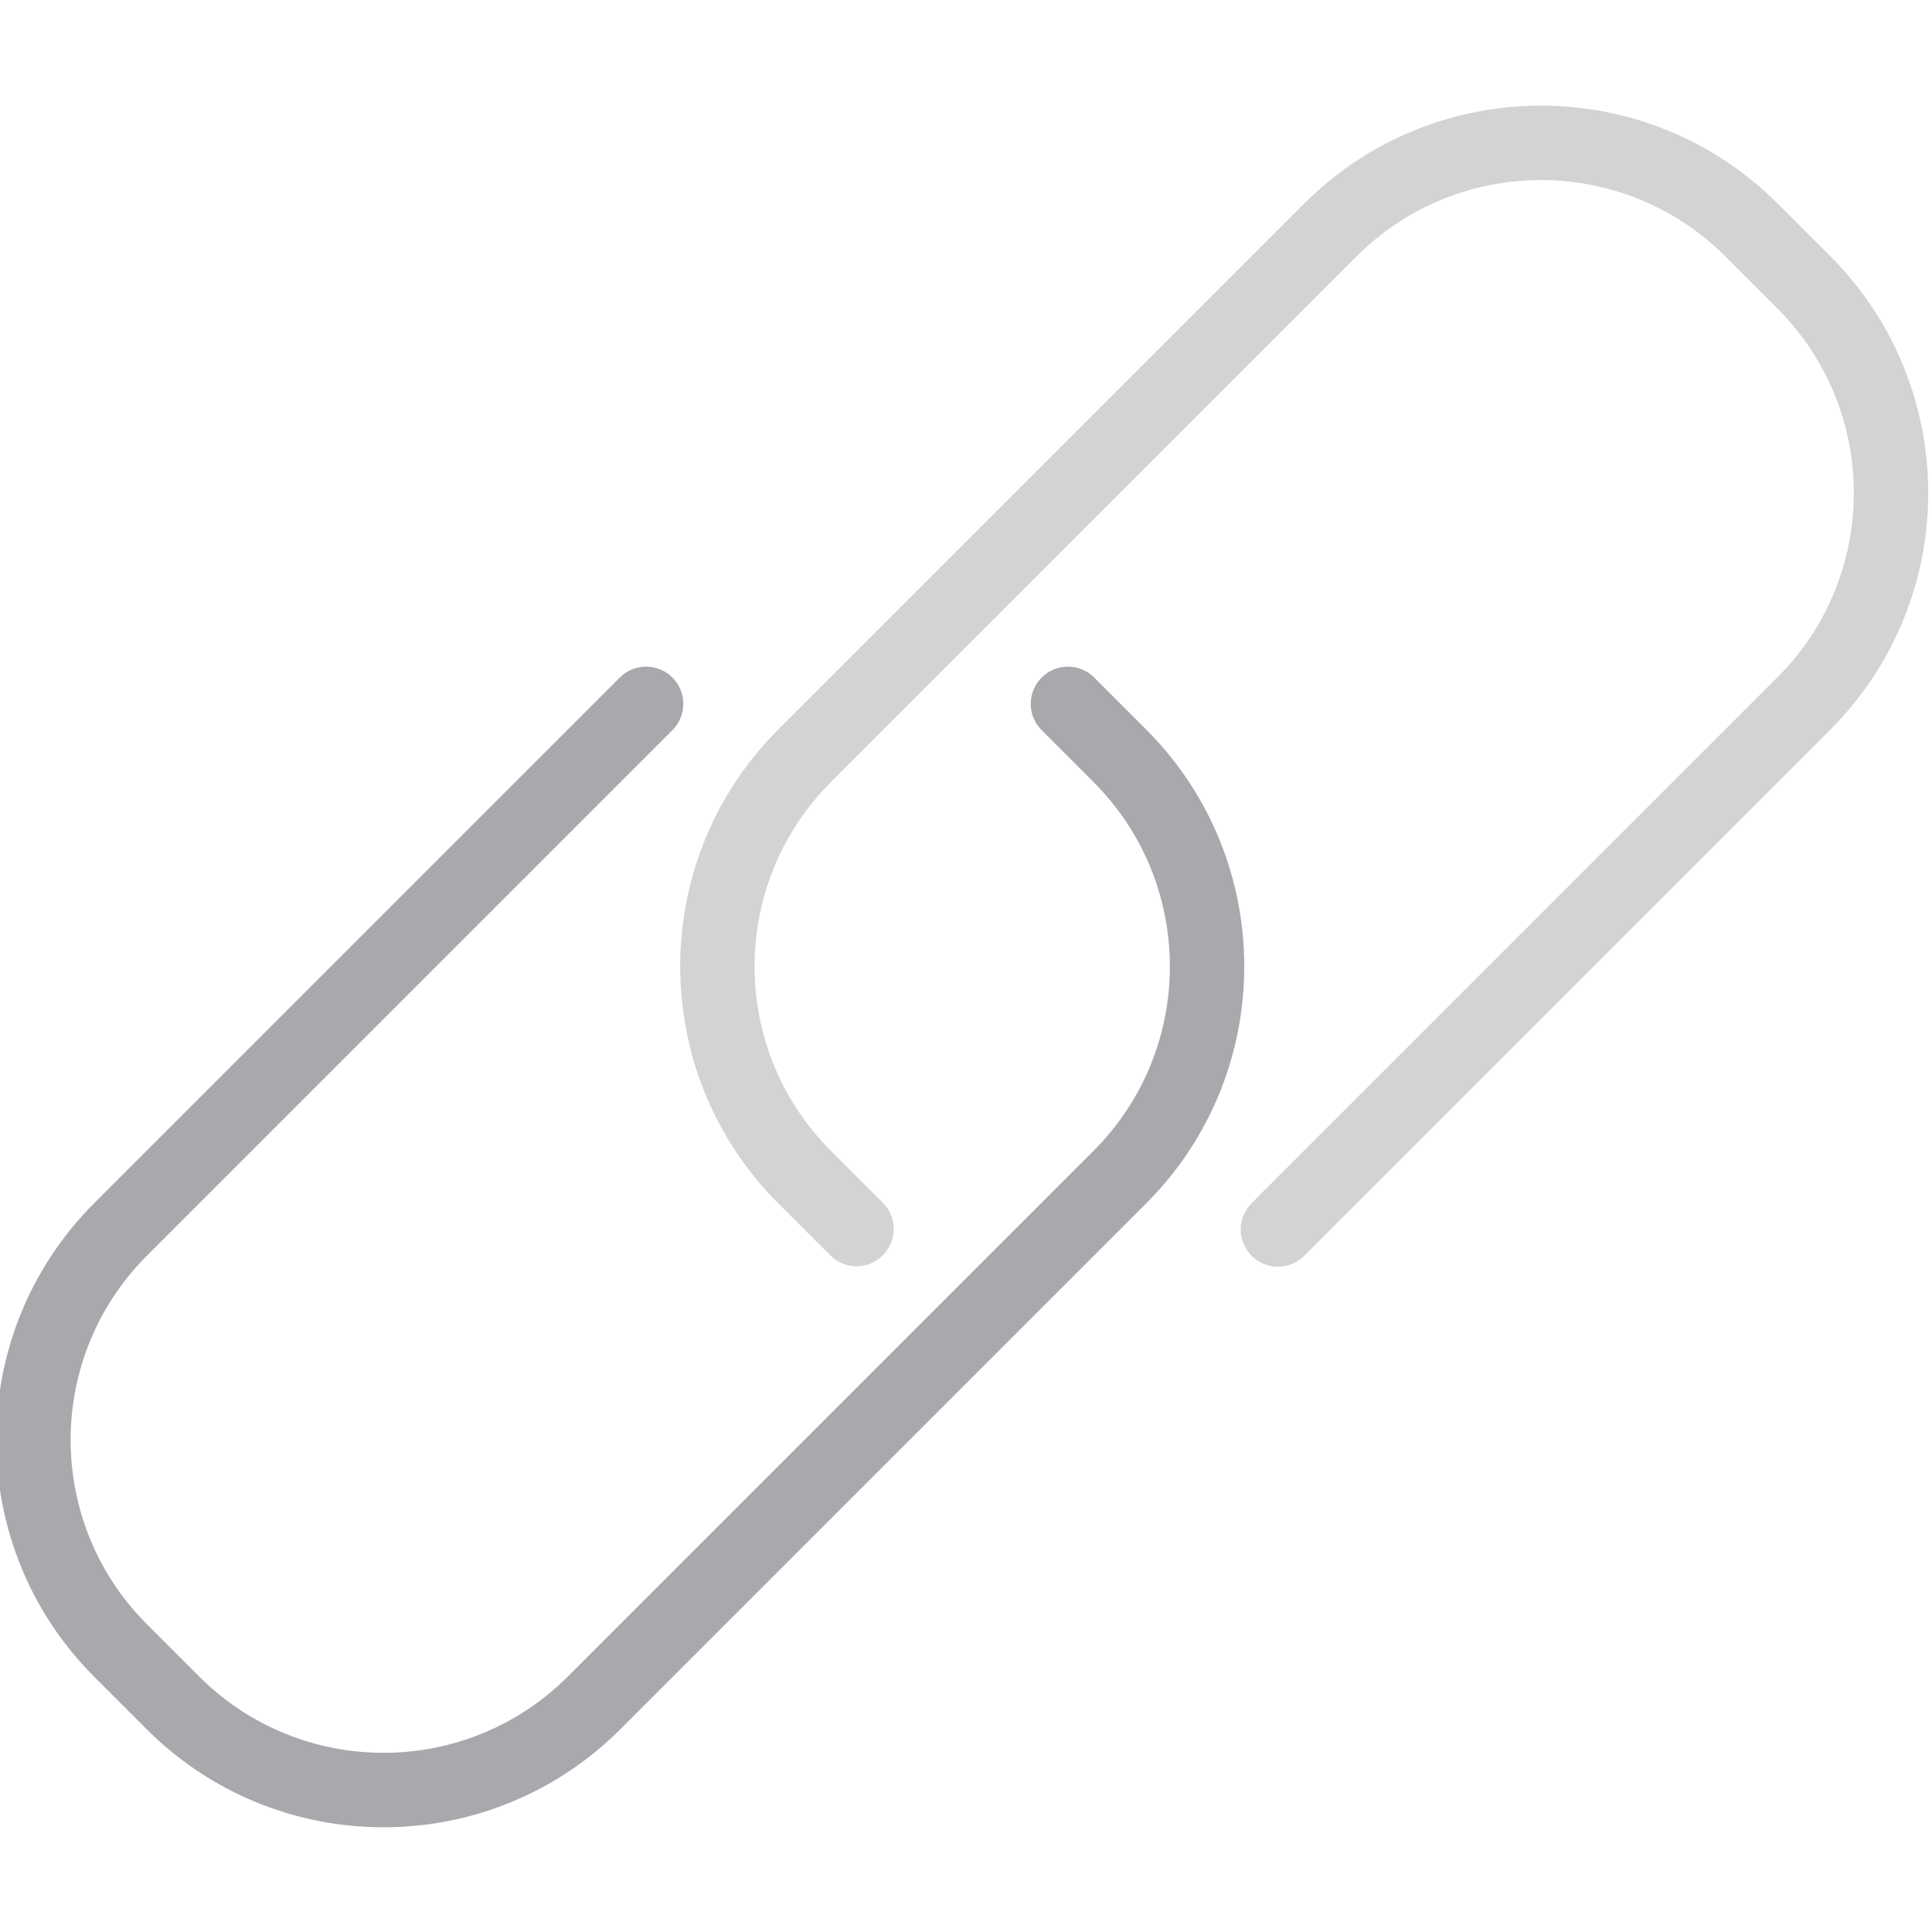 <?xml version="1.0"?>
<svg xmlns="http://www.w3.org/2000/svg" height="511" version="1.1" viewBox="1 -27 511.999 511" width="511">
<g id="surface1">
<path d="M 102.625 456.734 C 79.094 456.777 56.516 447.438 39.895 430.785 L 25.953 416.844 C -8.652 382.172 -8.652 326.031 25.953 291.359 L 165.375 151.938 C 169.293 148.152 175.535 148.262 179.316 152.18 C 183.008 156 183.008 162.055 179.316 165.875 L 39.895 305.301 C 12.988 332.273 12.988 375.934 39.895 402.906 L 53.832 416.844 C 80.809 443.738 124.461 443.738 151.438 416.844 L 290.859 277.422 C 317.754 250.445 317.754 206.793 290.859 179.816 L 276.922 165.875 C 273.137 161.961 273.246 155.719 277.164 151.938 C 280.984 148.246 287.039 148.246 290.859 151.938 L 304.801 165.875 C 339.387 200.555 339.387 256.684 304.801 291.359 L 165.375 430.785 C 148.746 447.441 126.16 456.777 102.625 456.734 Z M 102.625 456.734 " style=" stroke:none;fill-rule:nonzero;fill:rgb(65.49%,66.275%,67.451%);fill-opacity:1;"></path>
<path d="M 339.652 308.191 C 334.207 308.188 329.793 303.773 329.797 298.328 C 329.797 295.715 330.836 293.211 332.684 291.359 L 472.105 151.938 C 499.012 124.965 499.012 81.305 472.105 54.332 L 458.168 40.391 C 431.191 13.496 387.539 13.496 360.562 40.391 L 221.137 179.816 C 194.242 206.793 194.242 250.445 221.137 277.422 L 235.078 291.359 C 238.863 295.277 238.754 301.52 234.836 305.301 C 231.016 308.992 224.961 308.992 221.137 305.301 L 207.199 291.359 C 172.613 256.684 172.613 200.555 207.199 165.875 L 346.621 26.453 C 381.293 -8.152 437.434 -8.152 472.105 26.453 L 486.047 40.391 C 520.648 75.062 520.648 131.203 486.047 165.875 L 346.621 305.301 C 344.777 307.156 342.27 308.195 339.652 308.191 Z M 339.652 308.191 " style=" stroke:none;fill-rule:nonzero;fill:rgb(81.961%,82.745%,83.137%);fill-opacity:1;"></path>
</g>
</svg>